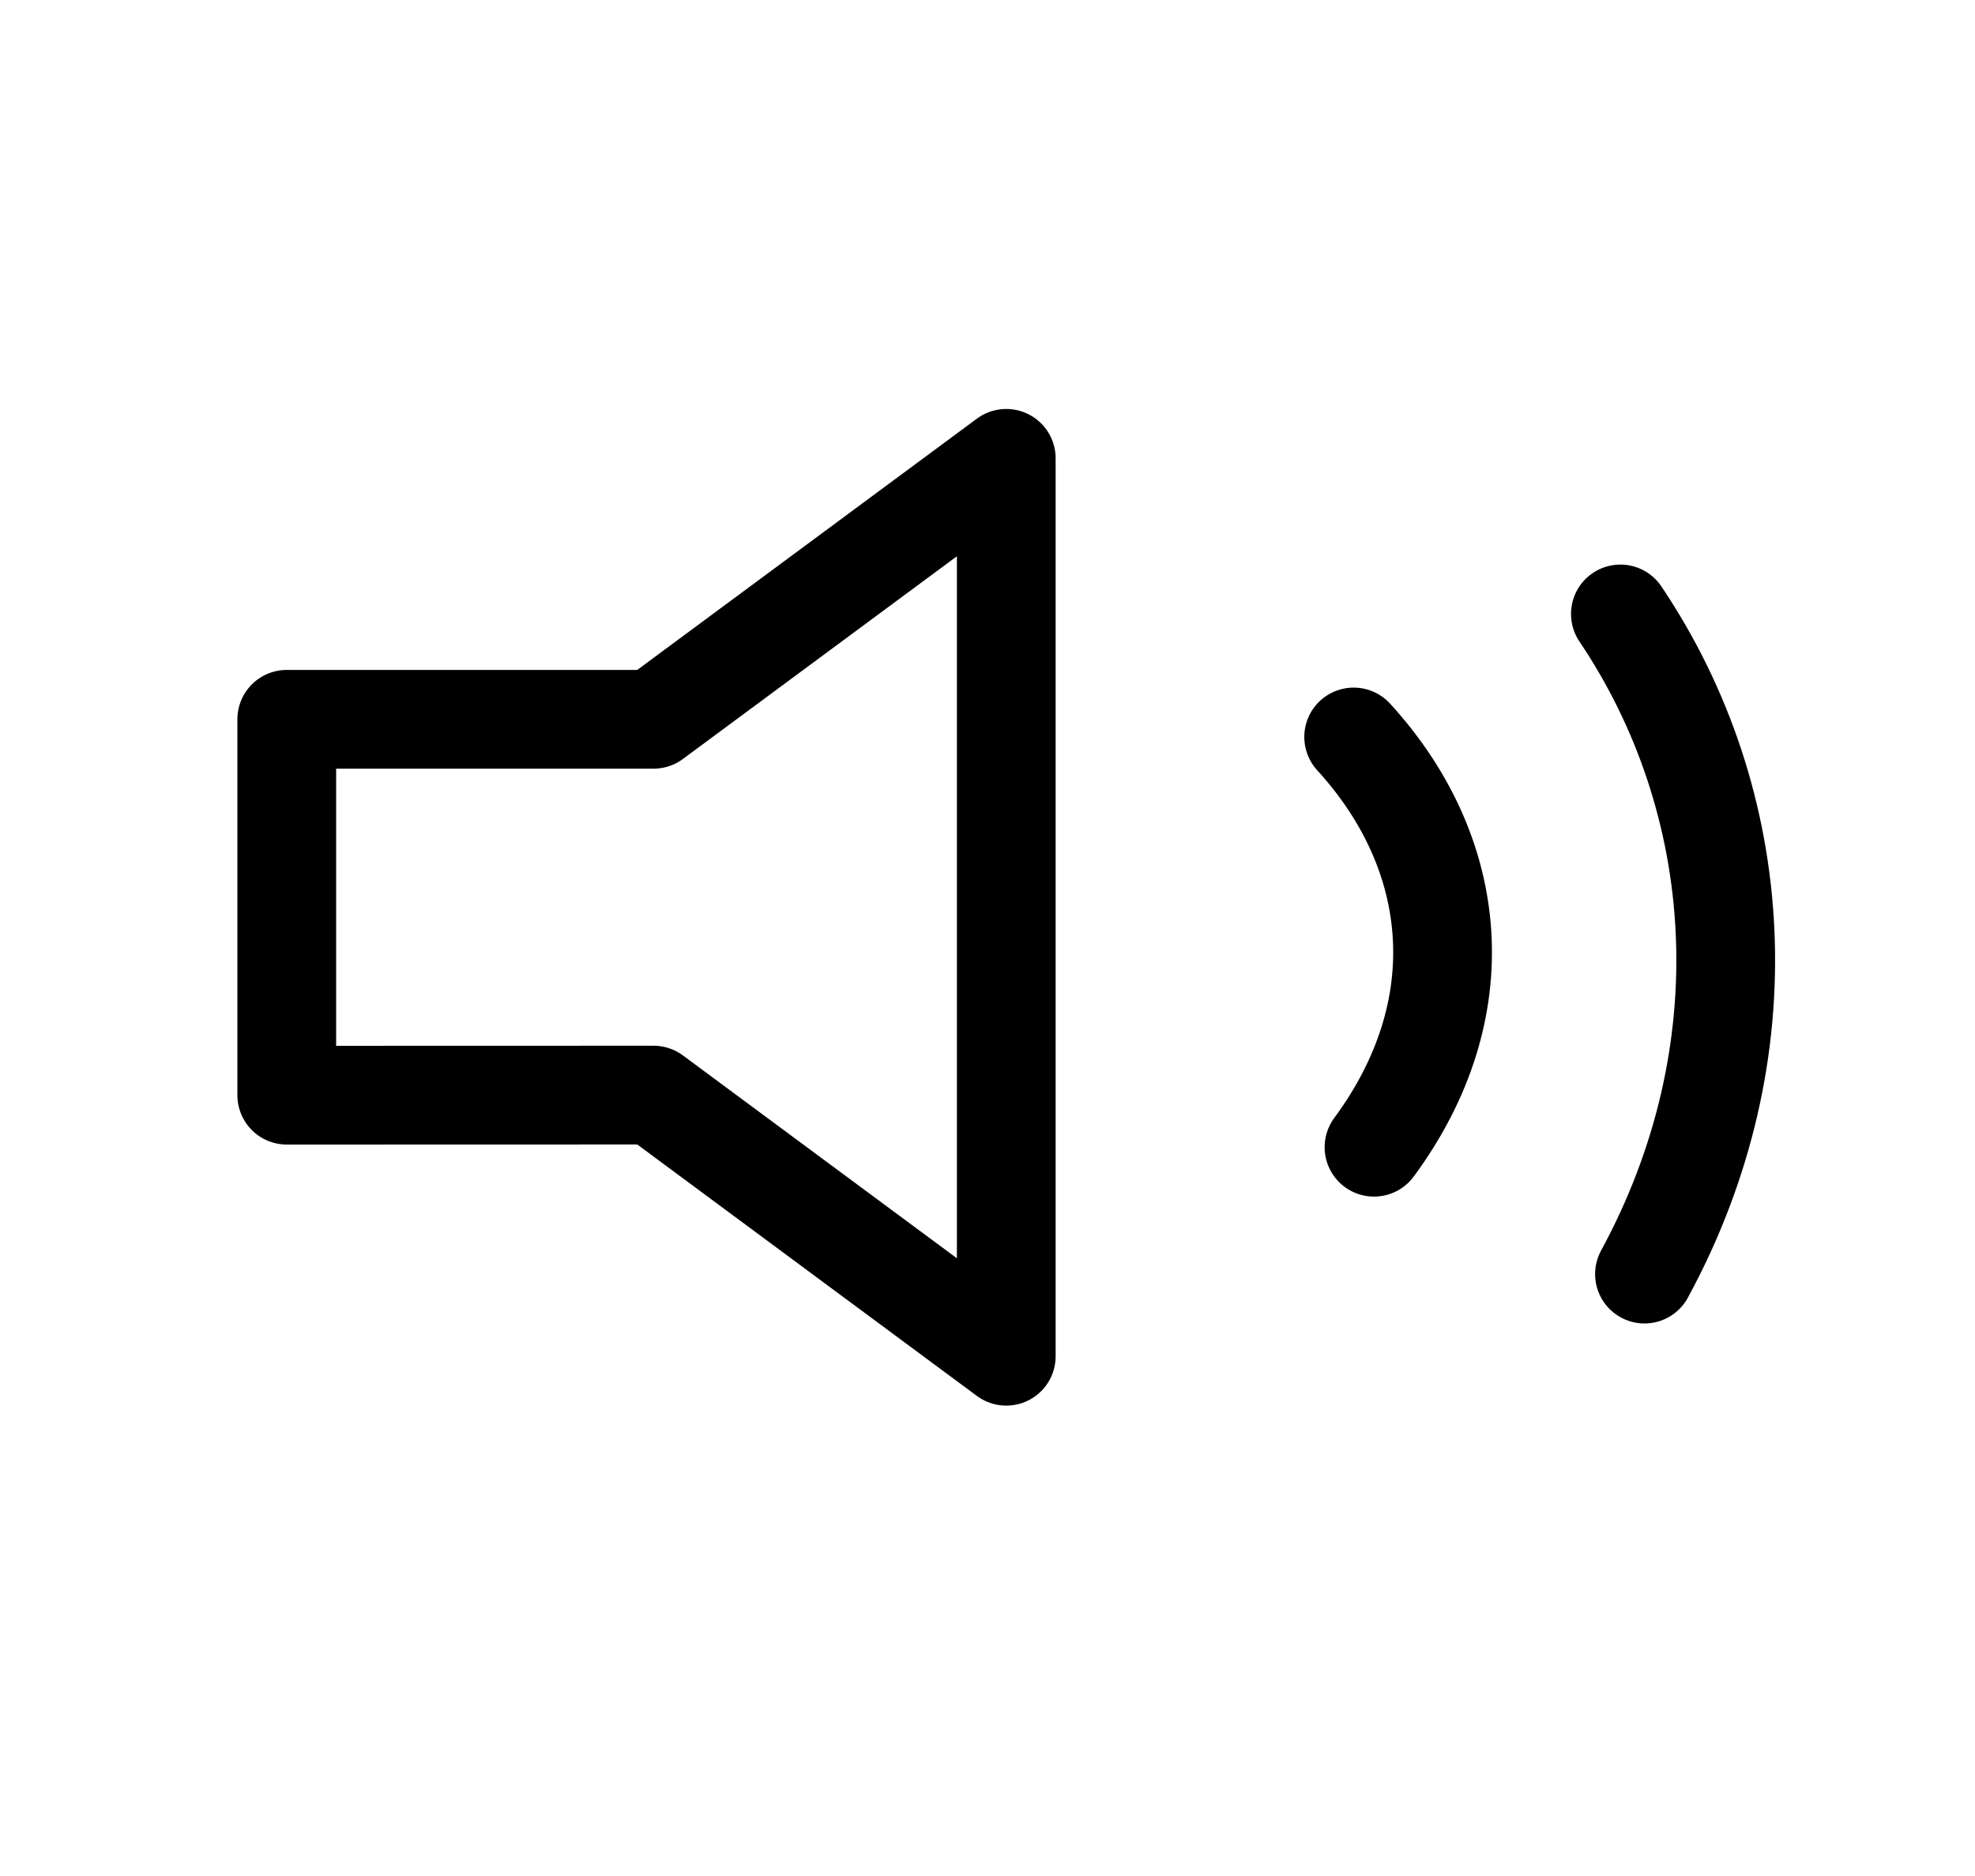 <svg width="20" height="19" viewBox="0 0 20 19" fill="none" xmlns="http://www.w3.org/2000/svg">
<path d="M16.409 6.218C17.691 8.123 17.872 10.659 16.653 12.904M13.708 7.464C14.79 8.648 14.943 10.224 13.914 11.619M10.19 4.642L6.618 7.285H2.904V11.092L6.618 11.091L10.19 13.736V4.642Z" stroke="black" stroke-linecap="round" stroke-linejoin="round"/>
</svg>
